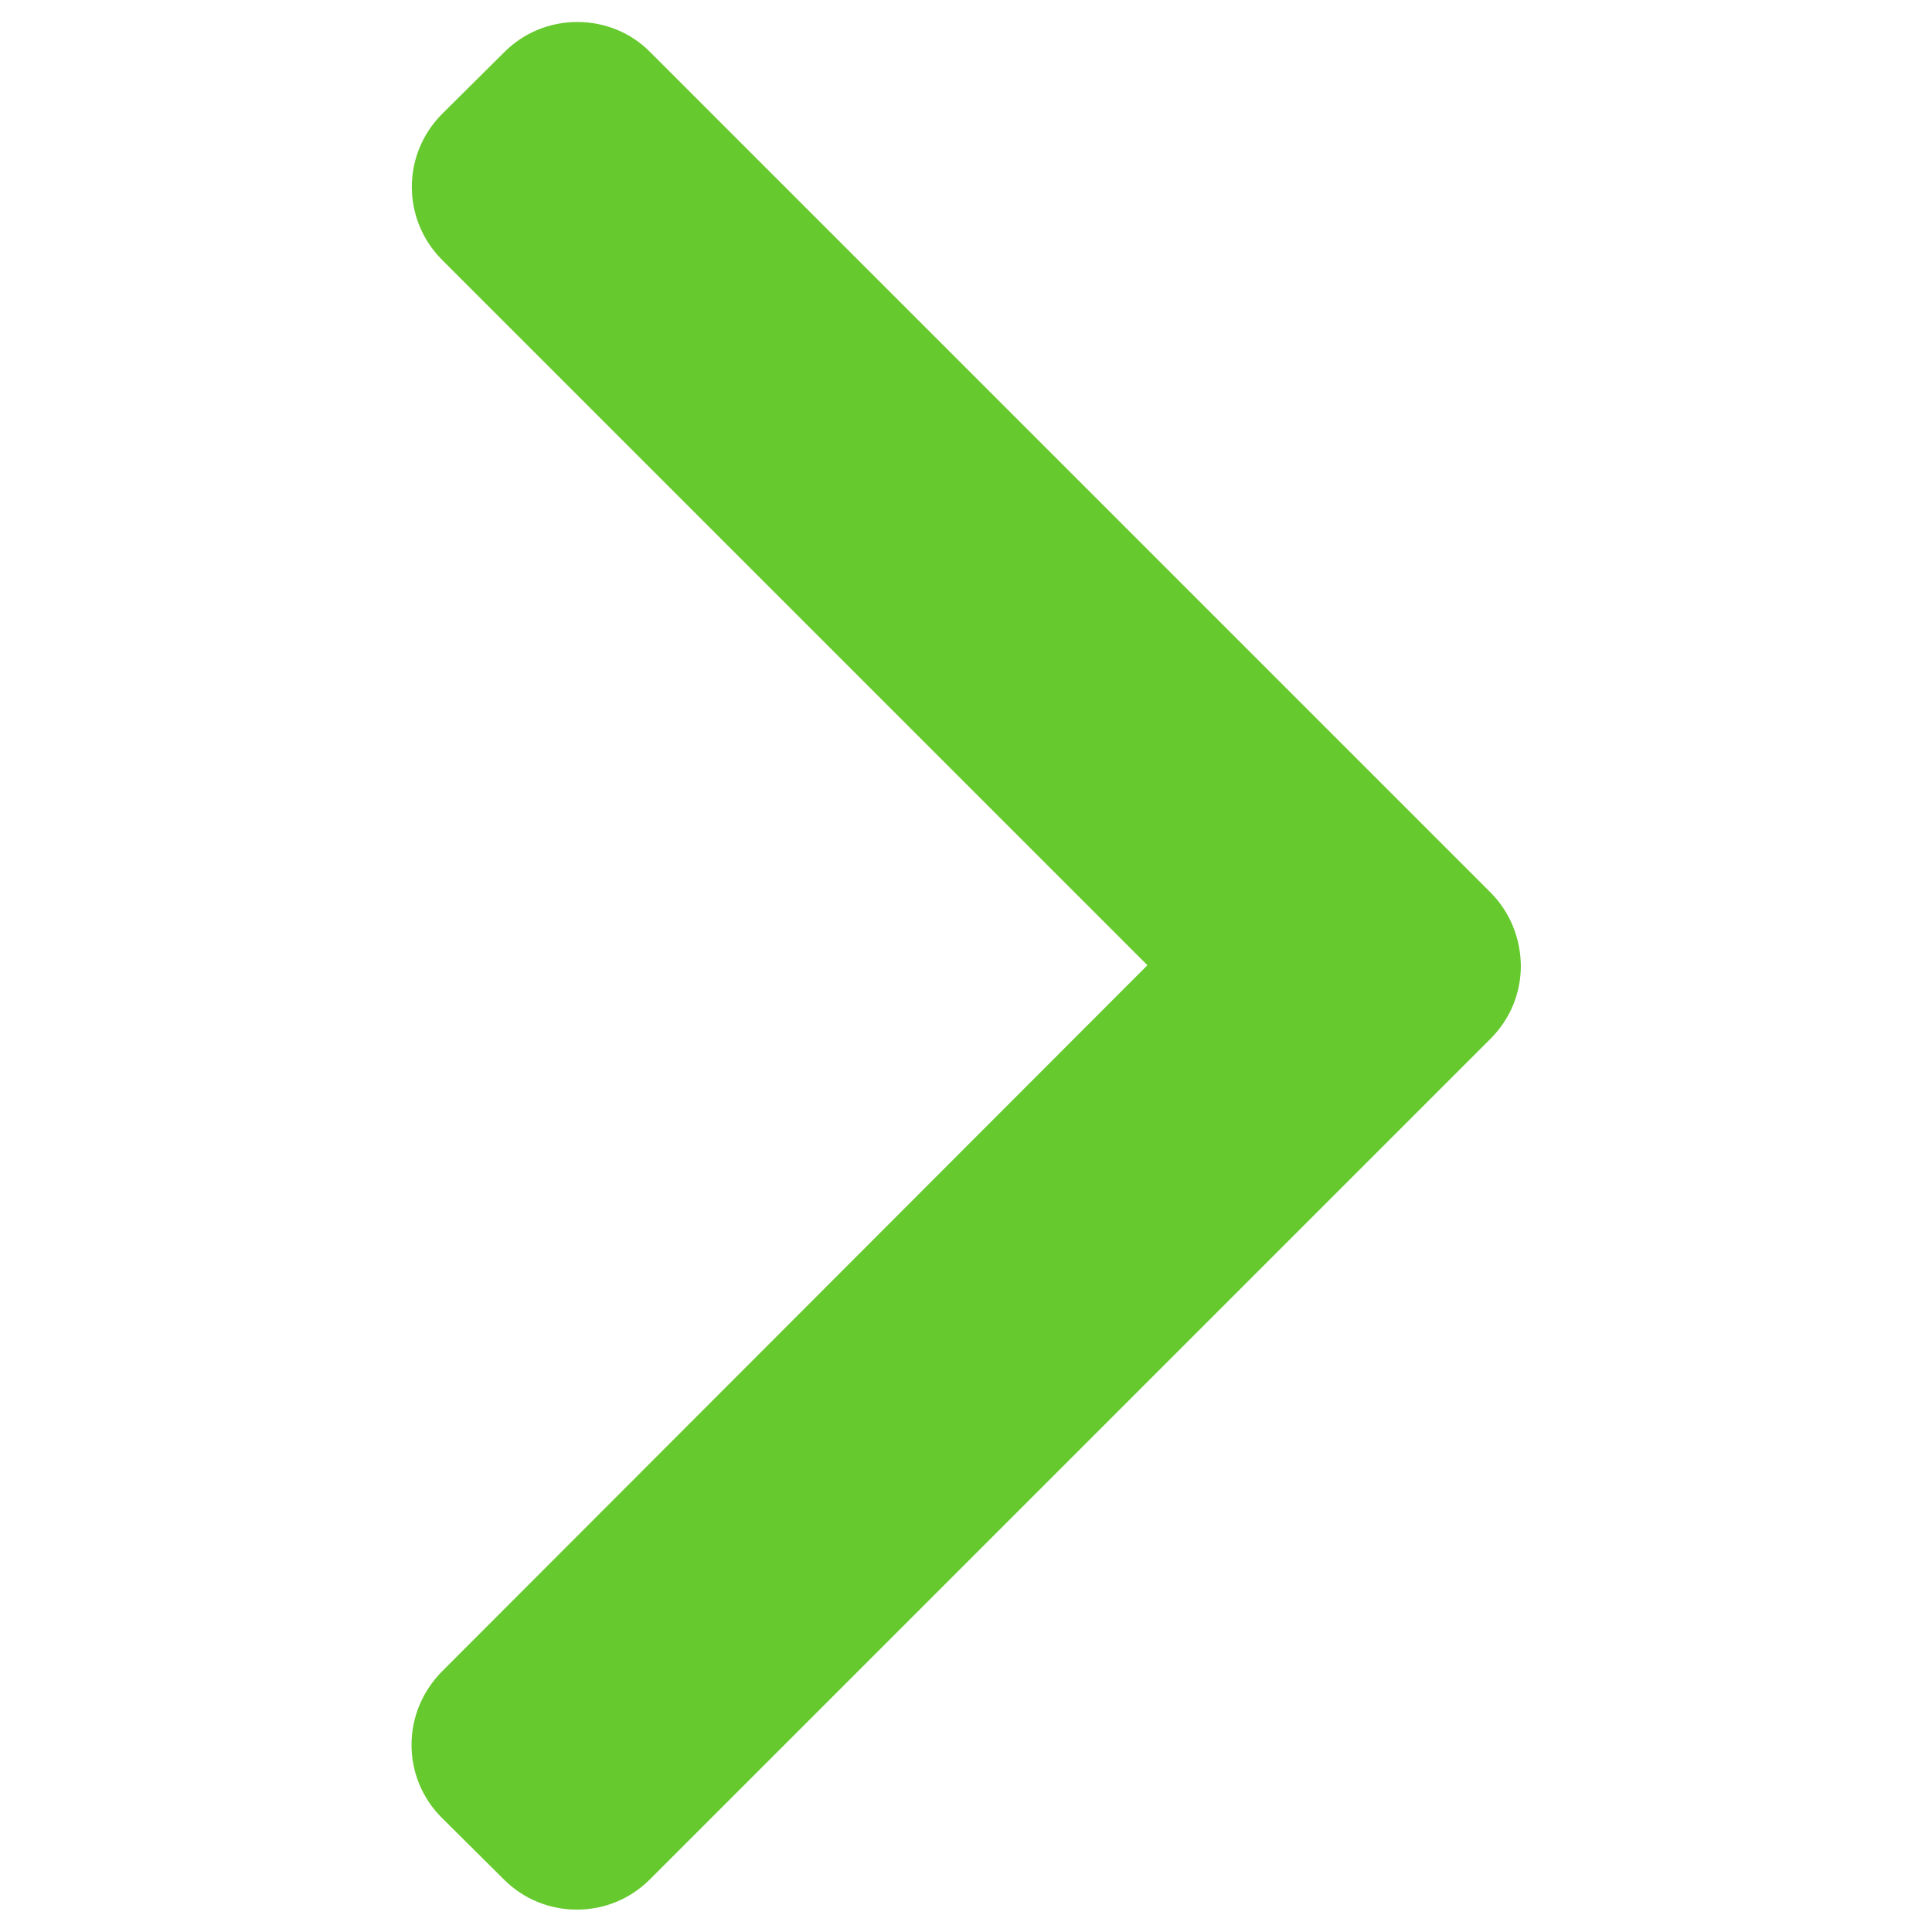 <?xml version="1.0" encoding="utf-8"?>
<!-- Generator: Adobe Illustrator 25.4.1, SVG Export Plug-In . SVG Version: 6.00 Build 0)  -->
<svg version="1.1" id="Layer_1" xmlns="http://www.w3.org/2000/svg" xmlns:xlink="http://www.w3.org/1999/xlink" x="0px" y="0px"
	 viewBox="0 0 492 492" style="enable-background:new 0 0 492 492;" xml:space="preserve">
<style type="text/css">
	.st0{fill:#66C92D;}
</style>
<g>
	<g>
		<path class="st0" d="M379.5,227.2L165.6,13.3c-4.9-5-11.6-7.7-18.6-7.7s-13.6,2.7-18.6,7.7L112.6,29c-10.3,10.3-10.3,26.9,0,37.2
			l179.6,179.6L112.5,425.7c-4.9,5-7.7,11.6-7.7,18.6s2.7,13.6,7.7,18.6l15.8,15.7c5,5,11.6,7.7,18.6,7.7s13.6-2.7,18.6-7.7
			l214.1-214.1c5-5,7.7-11.6,7.7-18.6C387.2,238.8,384.5,232.2,379.5,227.2z"/>
	</g>
</g>
</svg>
